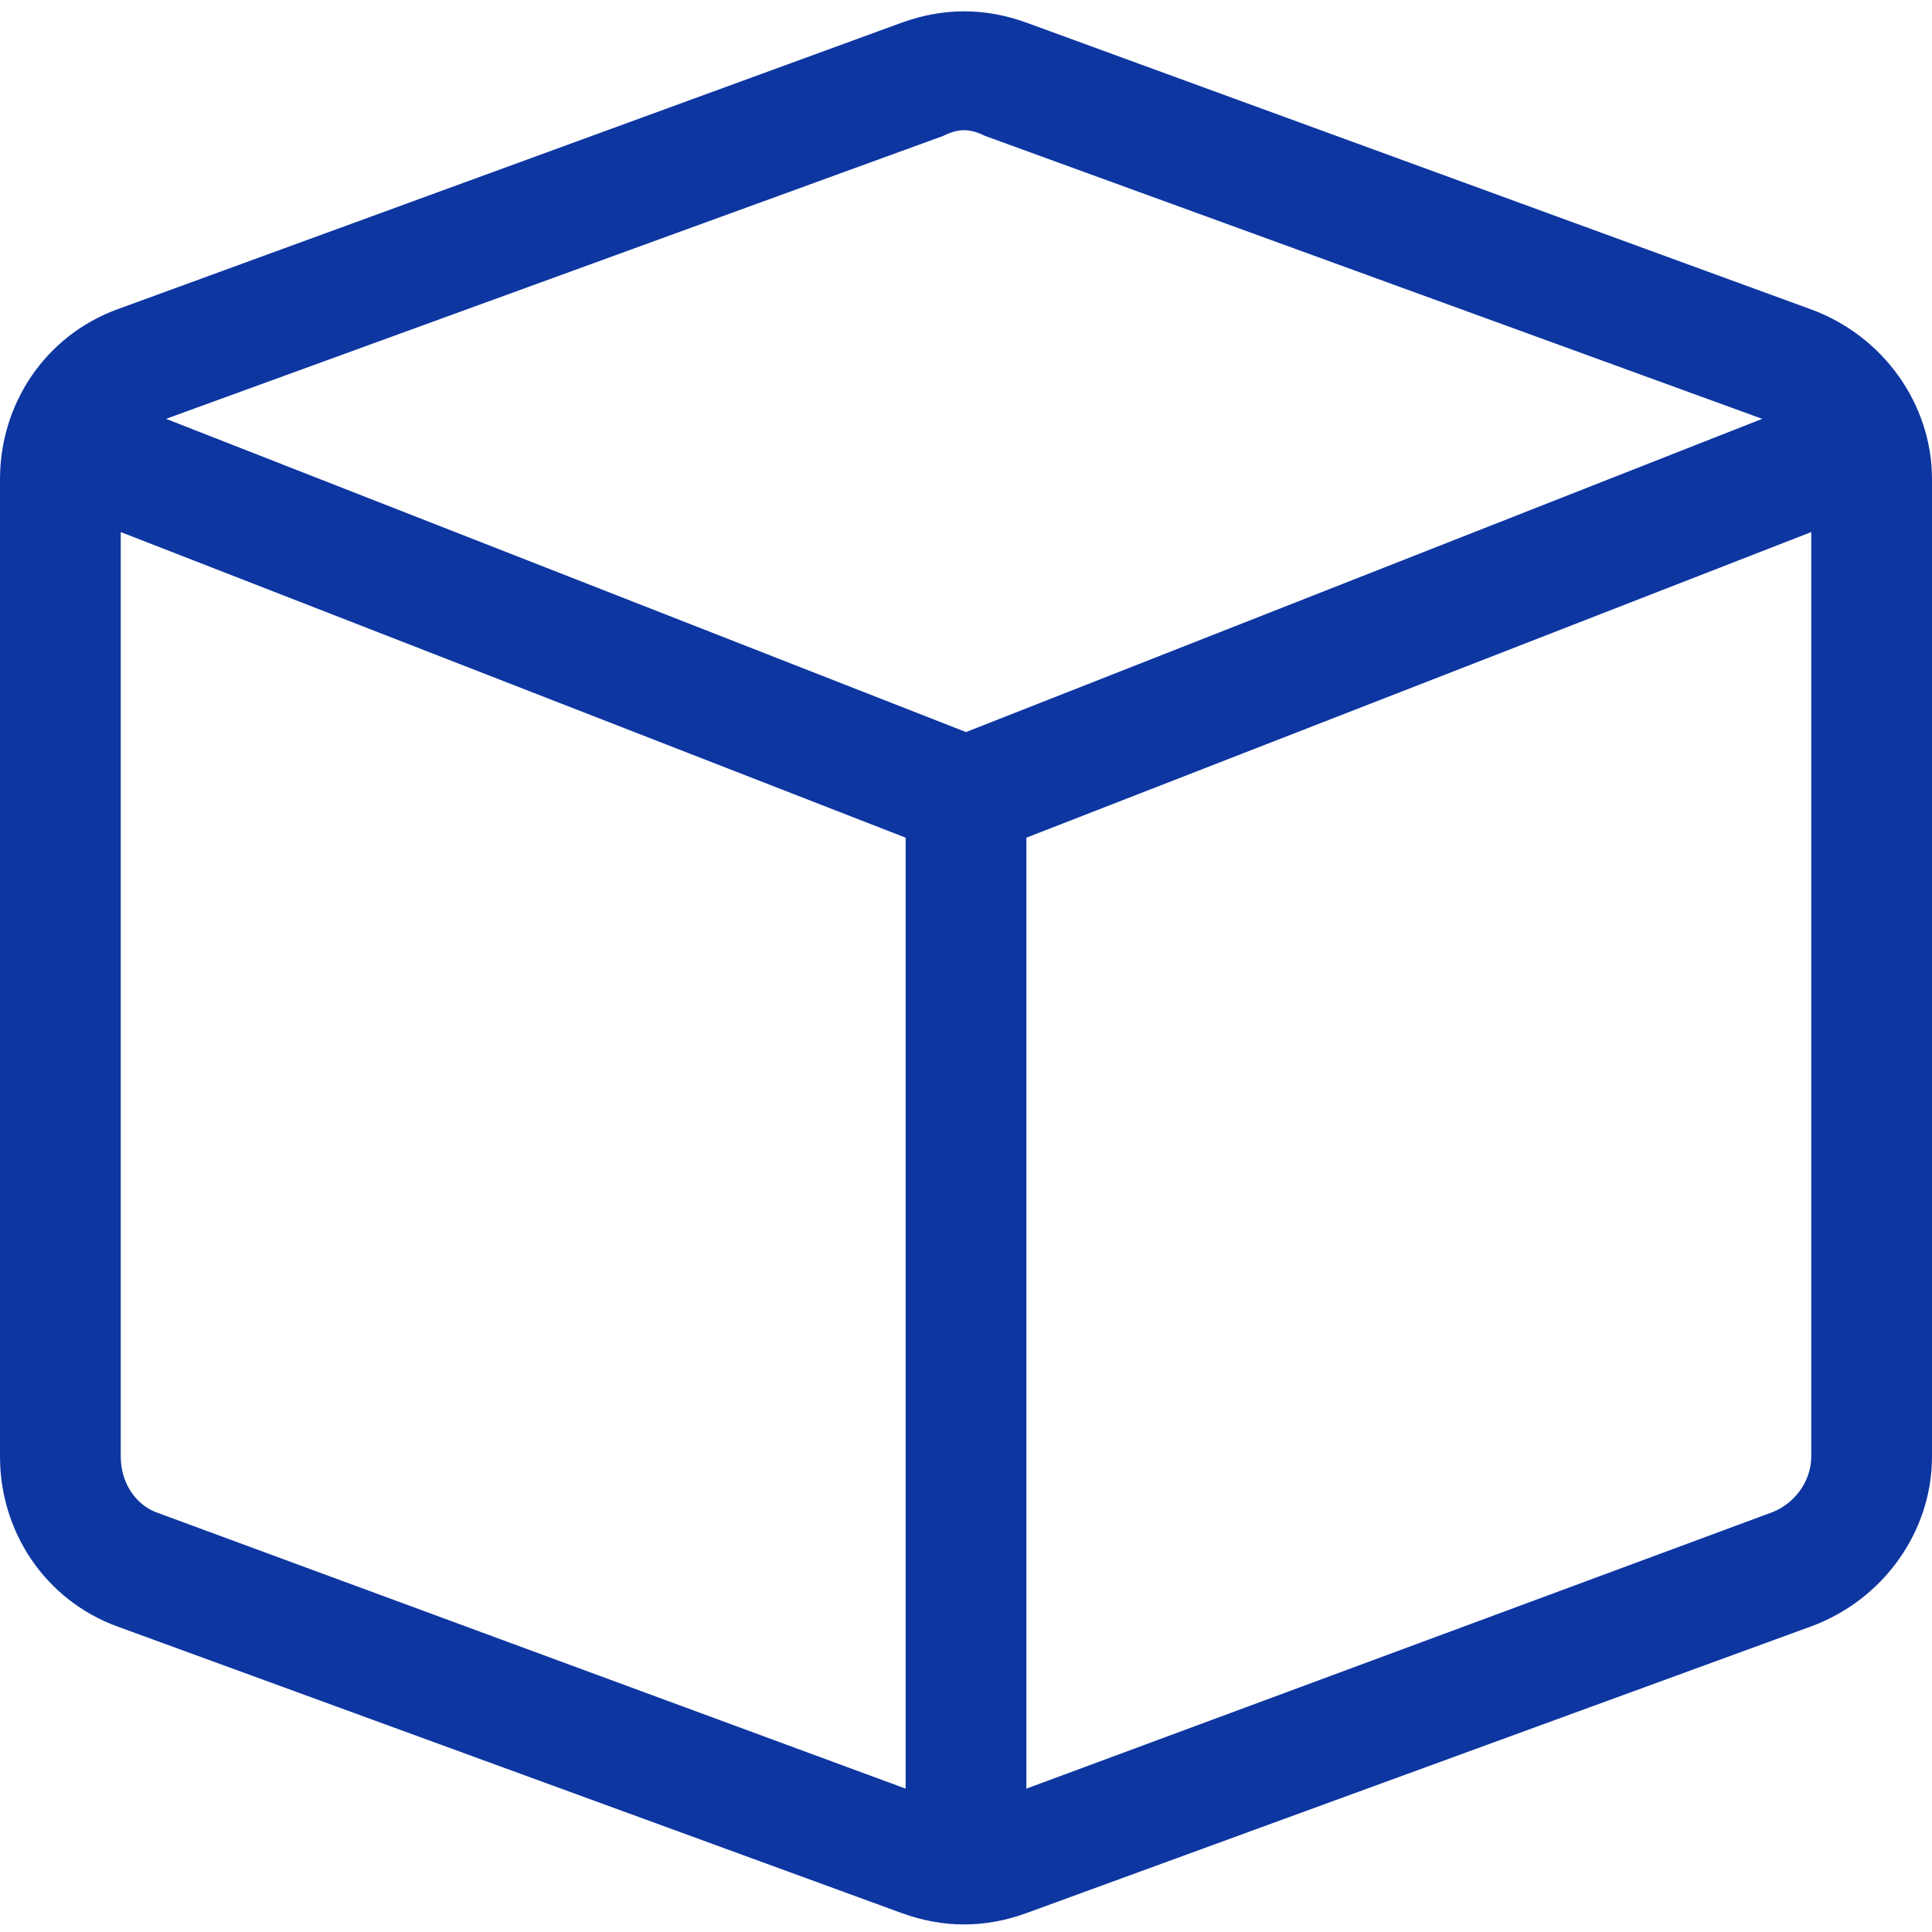 <svg width="48" height="48" viewBox="0 0 48 48" fill="none" xmlns="http://www.w3.org/2000/svg">
	<path d="M22.406 0.562C23.438 0.188 24.469 0.188 25.5 0.562L45 7.688C46.781 8.344 48 10.031 48 11.906V36.188C48 38.062 46.781 39.75 45 40.406L25.5 47.531C24.469 47.906 23.438 47.906 22.406 47.531L2.906 40.406C1.125 39.75 0 38.062 0 36.188V11.906C0 10.031 1.125 8.344 2.906 7.688L22.406 0.562ZM24.469 3.375C24.094 3.188 23.812 3.188 23.438 3.375L4.125 10.406L24 18.188L43.781 10.406L24.469 3.375ZM3.938 37.594L22.5 44.438V20.812L3 13.219V36.188C3 36.844 3.375 37.406 3.938 37.594ZM25.5 44.438L43.969 37.594C44.531 37.406 45 36.844 45 36.188V13.219L25.5 20.812V44.438Z" fill="#0D36A1" />
</svg>
